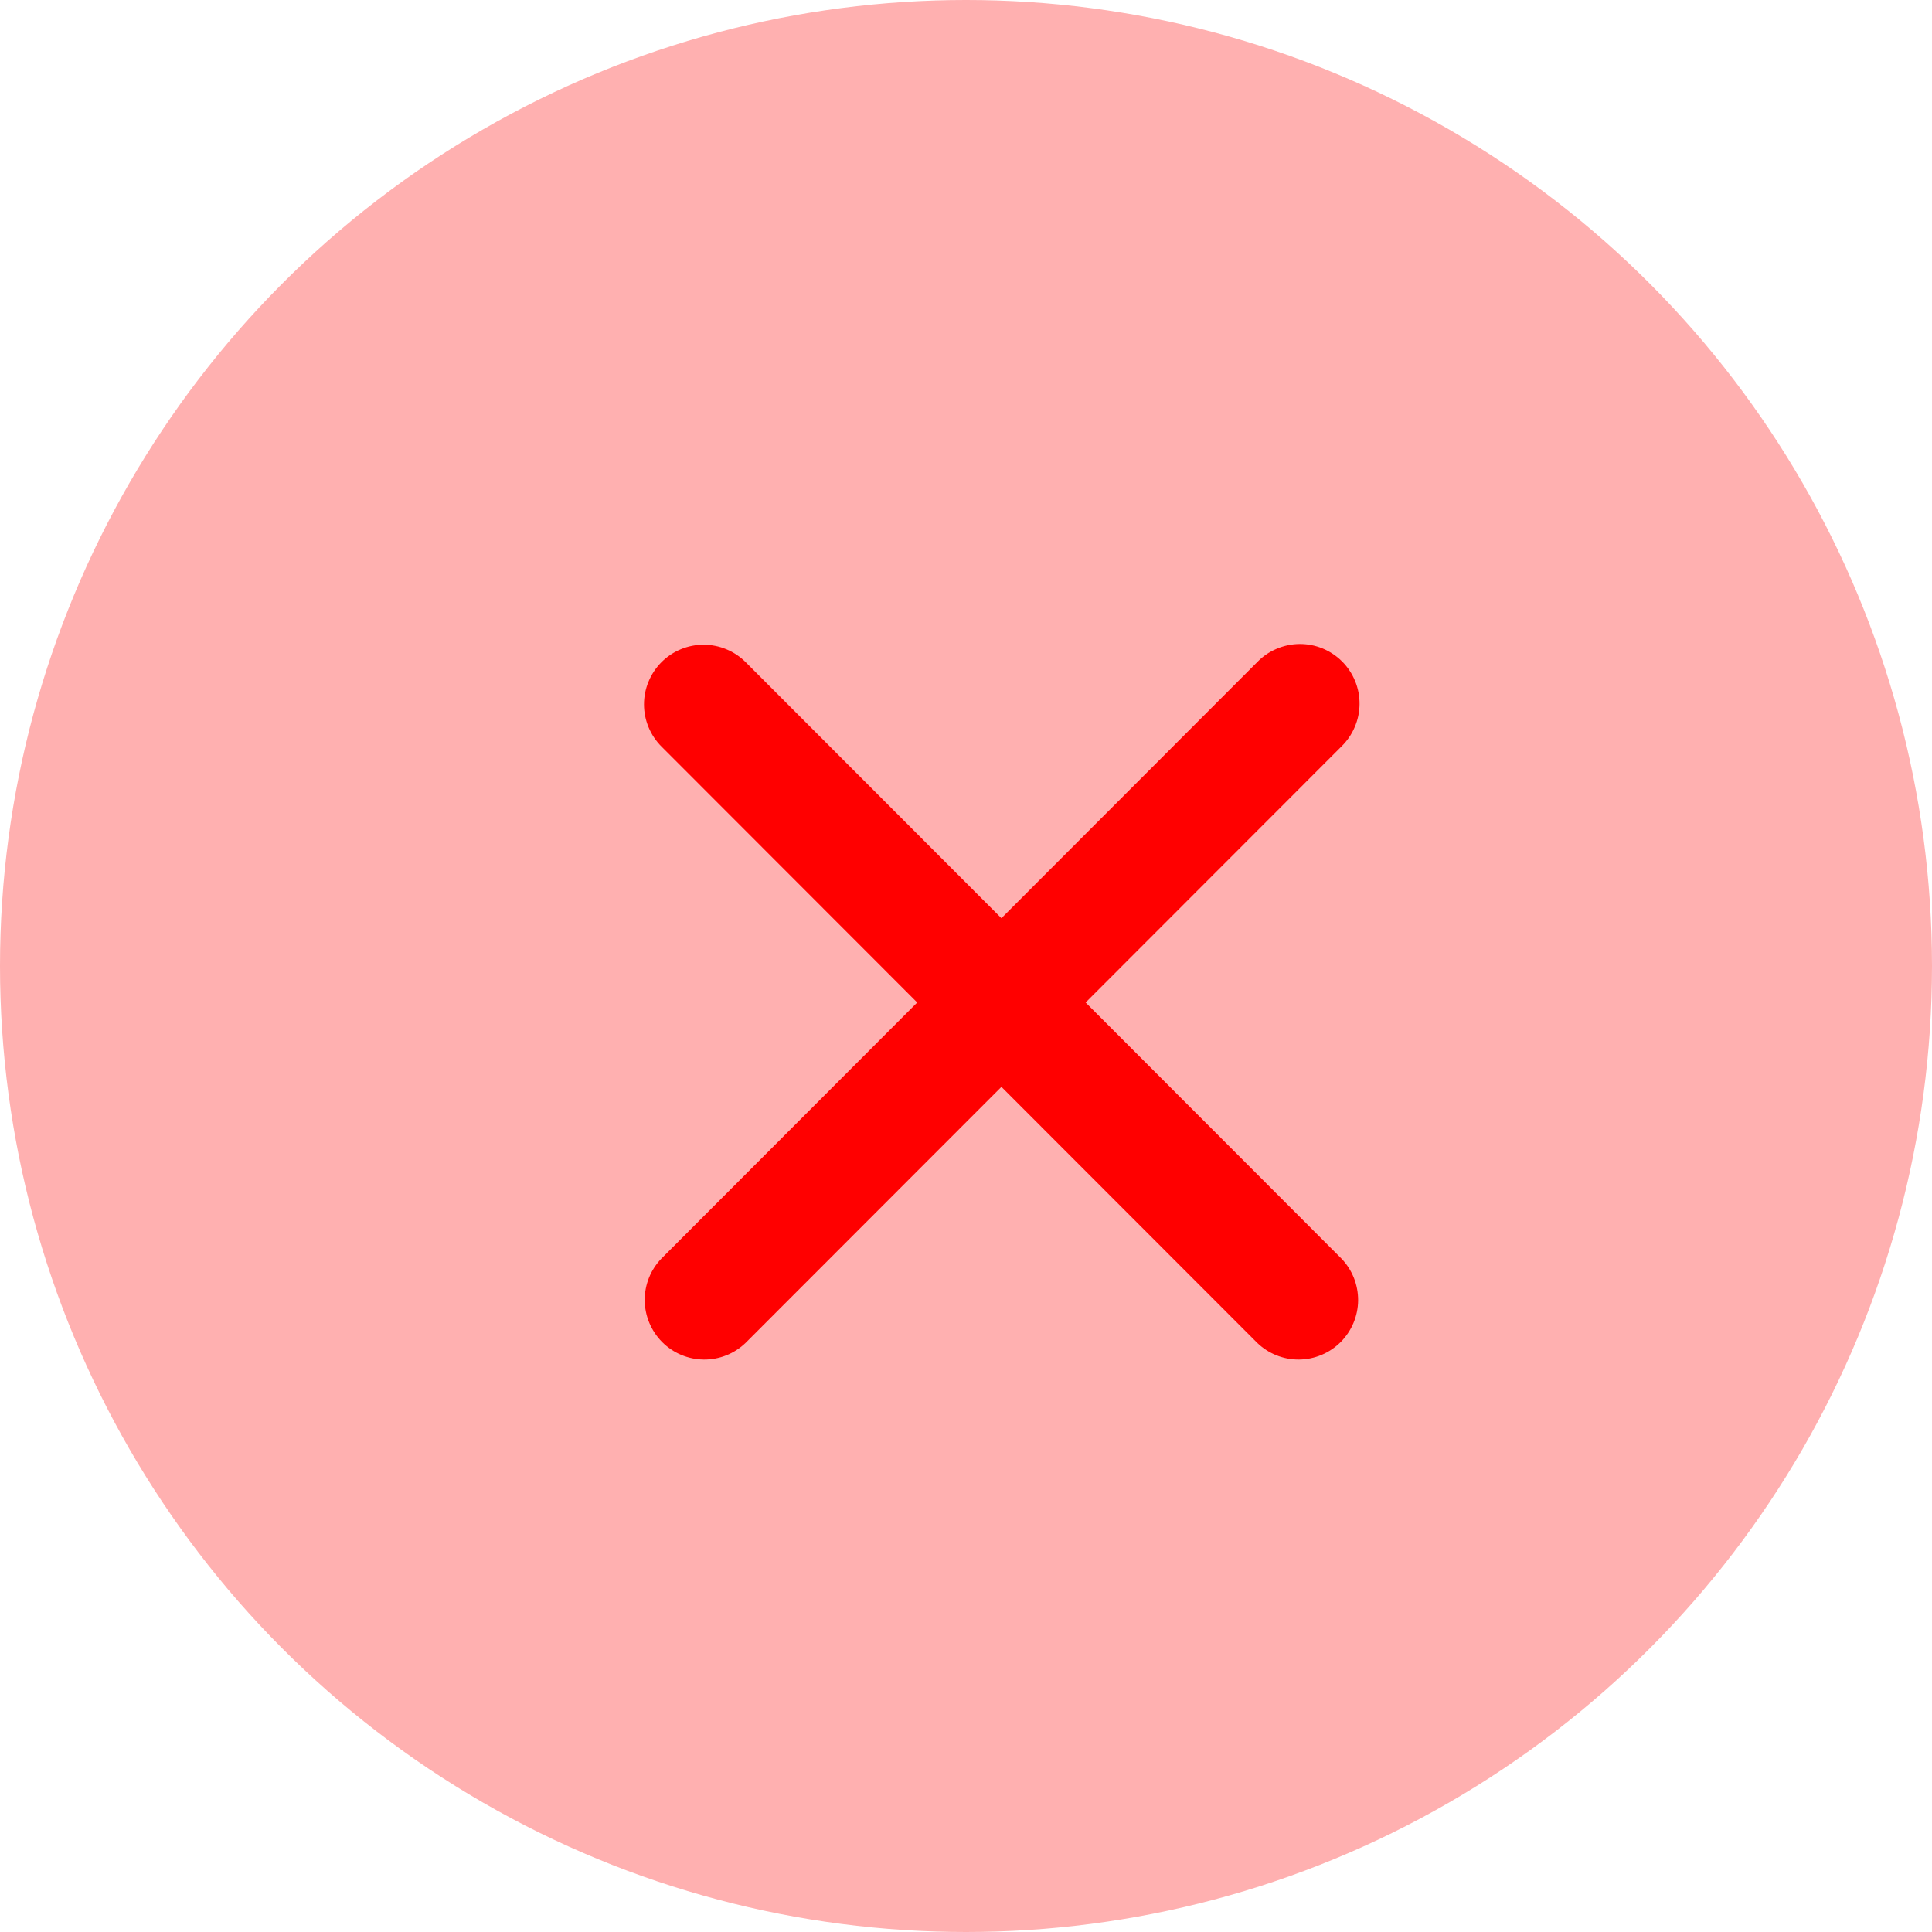 <svg width="27" height="27" viewBox="0 0 27 27" fill="none" xmlns="http://www.w3.org/2000/svg">
<circle cx="13.5" cy="13.5" r="13.5" fill="#FF0000" fill-opacity="0.31"/>
<path fill-rule="evenodd" clip-rule="evenodd" d="M9.244 9.254C9.4 9.098 9.612 9.01 9.832 9.01C10.053 9.01 10.265 9.098 10.421 9.254L13.995 12.832L17.569 9.254C17.645 9.175 17.737 9.111 17.839 9.068C17.941 9.024 18.05 9.001 18.16 9C18.271 8.999 18.38 9.02 18.483 9.062C18.585 9.104 18.678 9.166 18.756 9.244C18.834 9.322 18.896 9.415 18.938 9.518C18.98 9.62 19.001 9.73 19 9.841C18.999 9.951 18.976 10.061 18.932 10.162C18.889 10.264 18.825 10.356 18.746 10.433L15.172 14.01L18.746 17.588C18.898 17.745 18.981 17.955 18.98 18.174C18.978 18.392 18.89 18.601 18.736 18.756C18.581 18.91 18.373 18.998 18.154 19C17.936 19.002 17.726 18.918 17.569 18.766L13.995 15.189L10.421 18.766C10.264 18.918 10.054 19.002 9.835 19C9.617 18.998 9.408 18.91 9.254 18.756C9.1 18.601 9.012 18.392 9.01 18.174C9.008 17.955 9.092 17.745 9.244 17.588L12.818 14.01L9.244 10.433C9.088 10.277 9 10.065 9 9.844C9 9.623 9.088 9.411 9.244 9.254Z" fill="#FF0000"/>
</svg>
